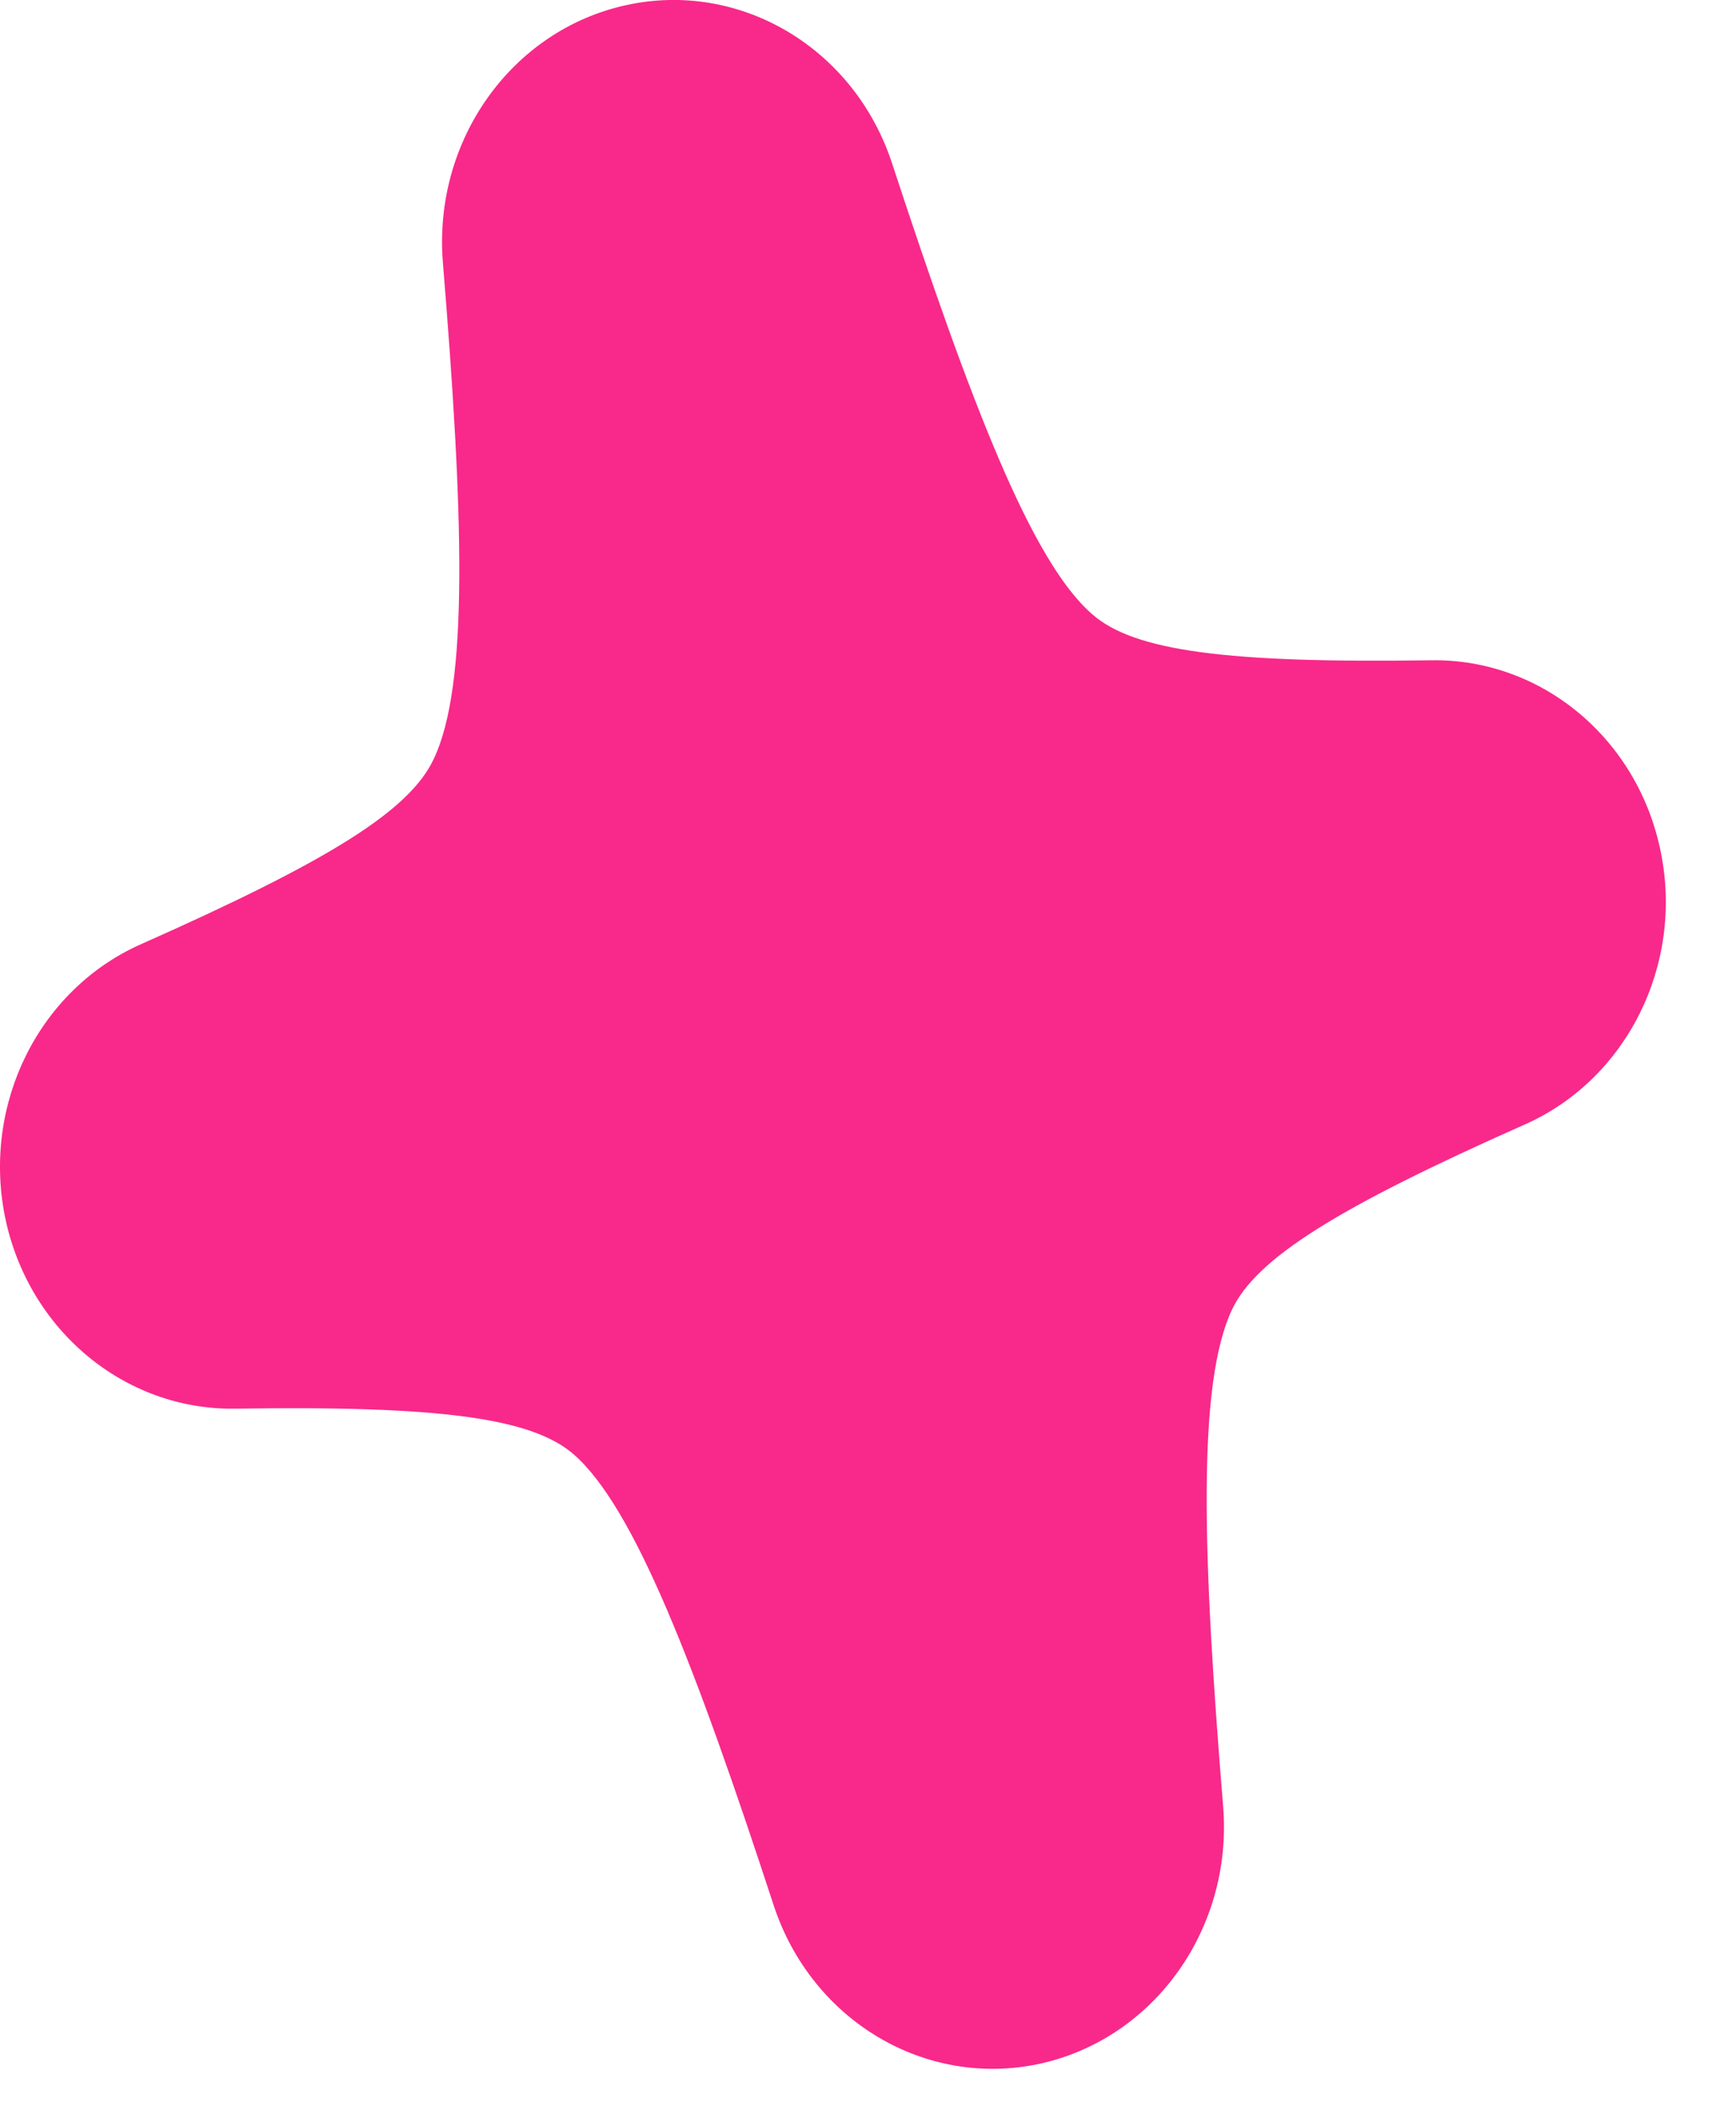 <?xml version="1.0" encoding="utf-8"?>
<svg xmlns="http://www.w3.org/2000/svg" fill="none" height="100%" overflow="visible" preserveAspectRatio="none" style="display: block;" viewBox="0 0 19 23" width="100%">
<path d="M11.385 22.578C10.133 22.852 8.884 22.11 8.468 20.847C7.61 18.227 6.943 16.49 6.278 15.911C5.818 15.513 4.814 15.378 2.569 15.412C1.359 15.428 0.305 14.548 0.054 13.31C-0.194 12.072 0.429 10.823 1.546 10.329C3.612 9.413 4.48 8.868 4.745 8.308C5.134 7.5 5.073 5.627 4.847 2.87C4.74 1.538 5.597 0.333 6.849 0.057C8.098 -0.219 9.35 0.523 9.764 1.789C10.624 4.406 11.289 6.146 11.956 6.722C12.414 7.122 13.421 7.257 15.665 7.224C16.875 7.205 17.929 8.085 18.177 9.323C18.428 10.56 17.802 11.81 16.688 12.303C14.623 13.219 13.754 13.767 13.486 14.324C13.1 15.136 13.161 17.008 13.387 19.765C13.495 21.094 12.637 22.302 11.385 22.578Z" fill="#F8298A" id="Vector"/>
</svg>
